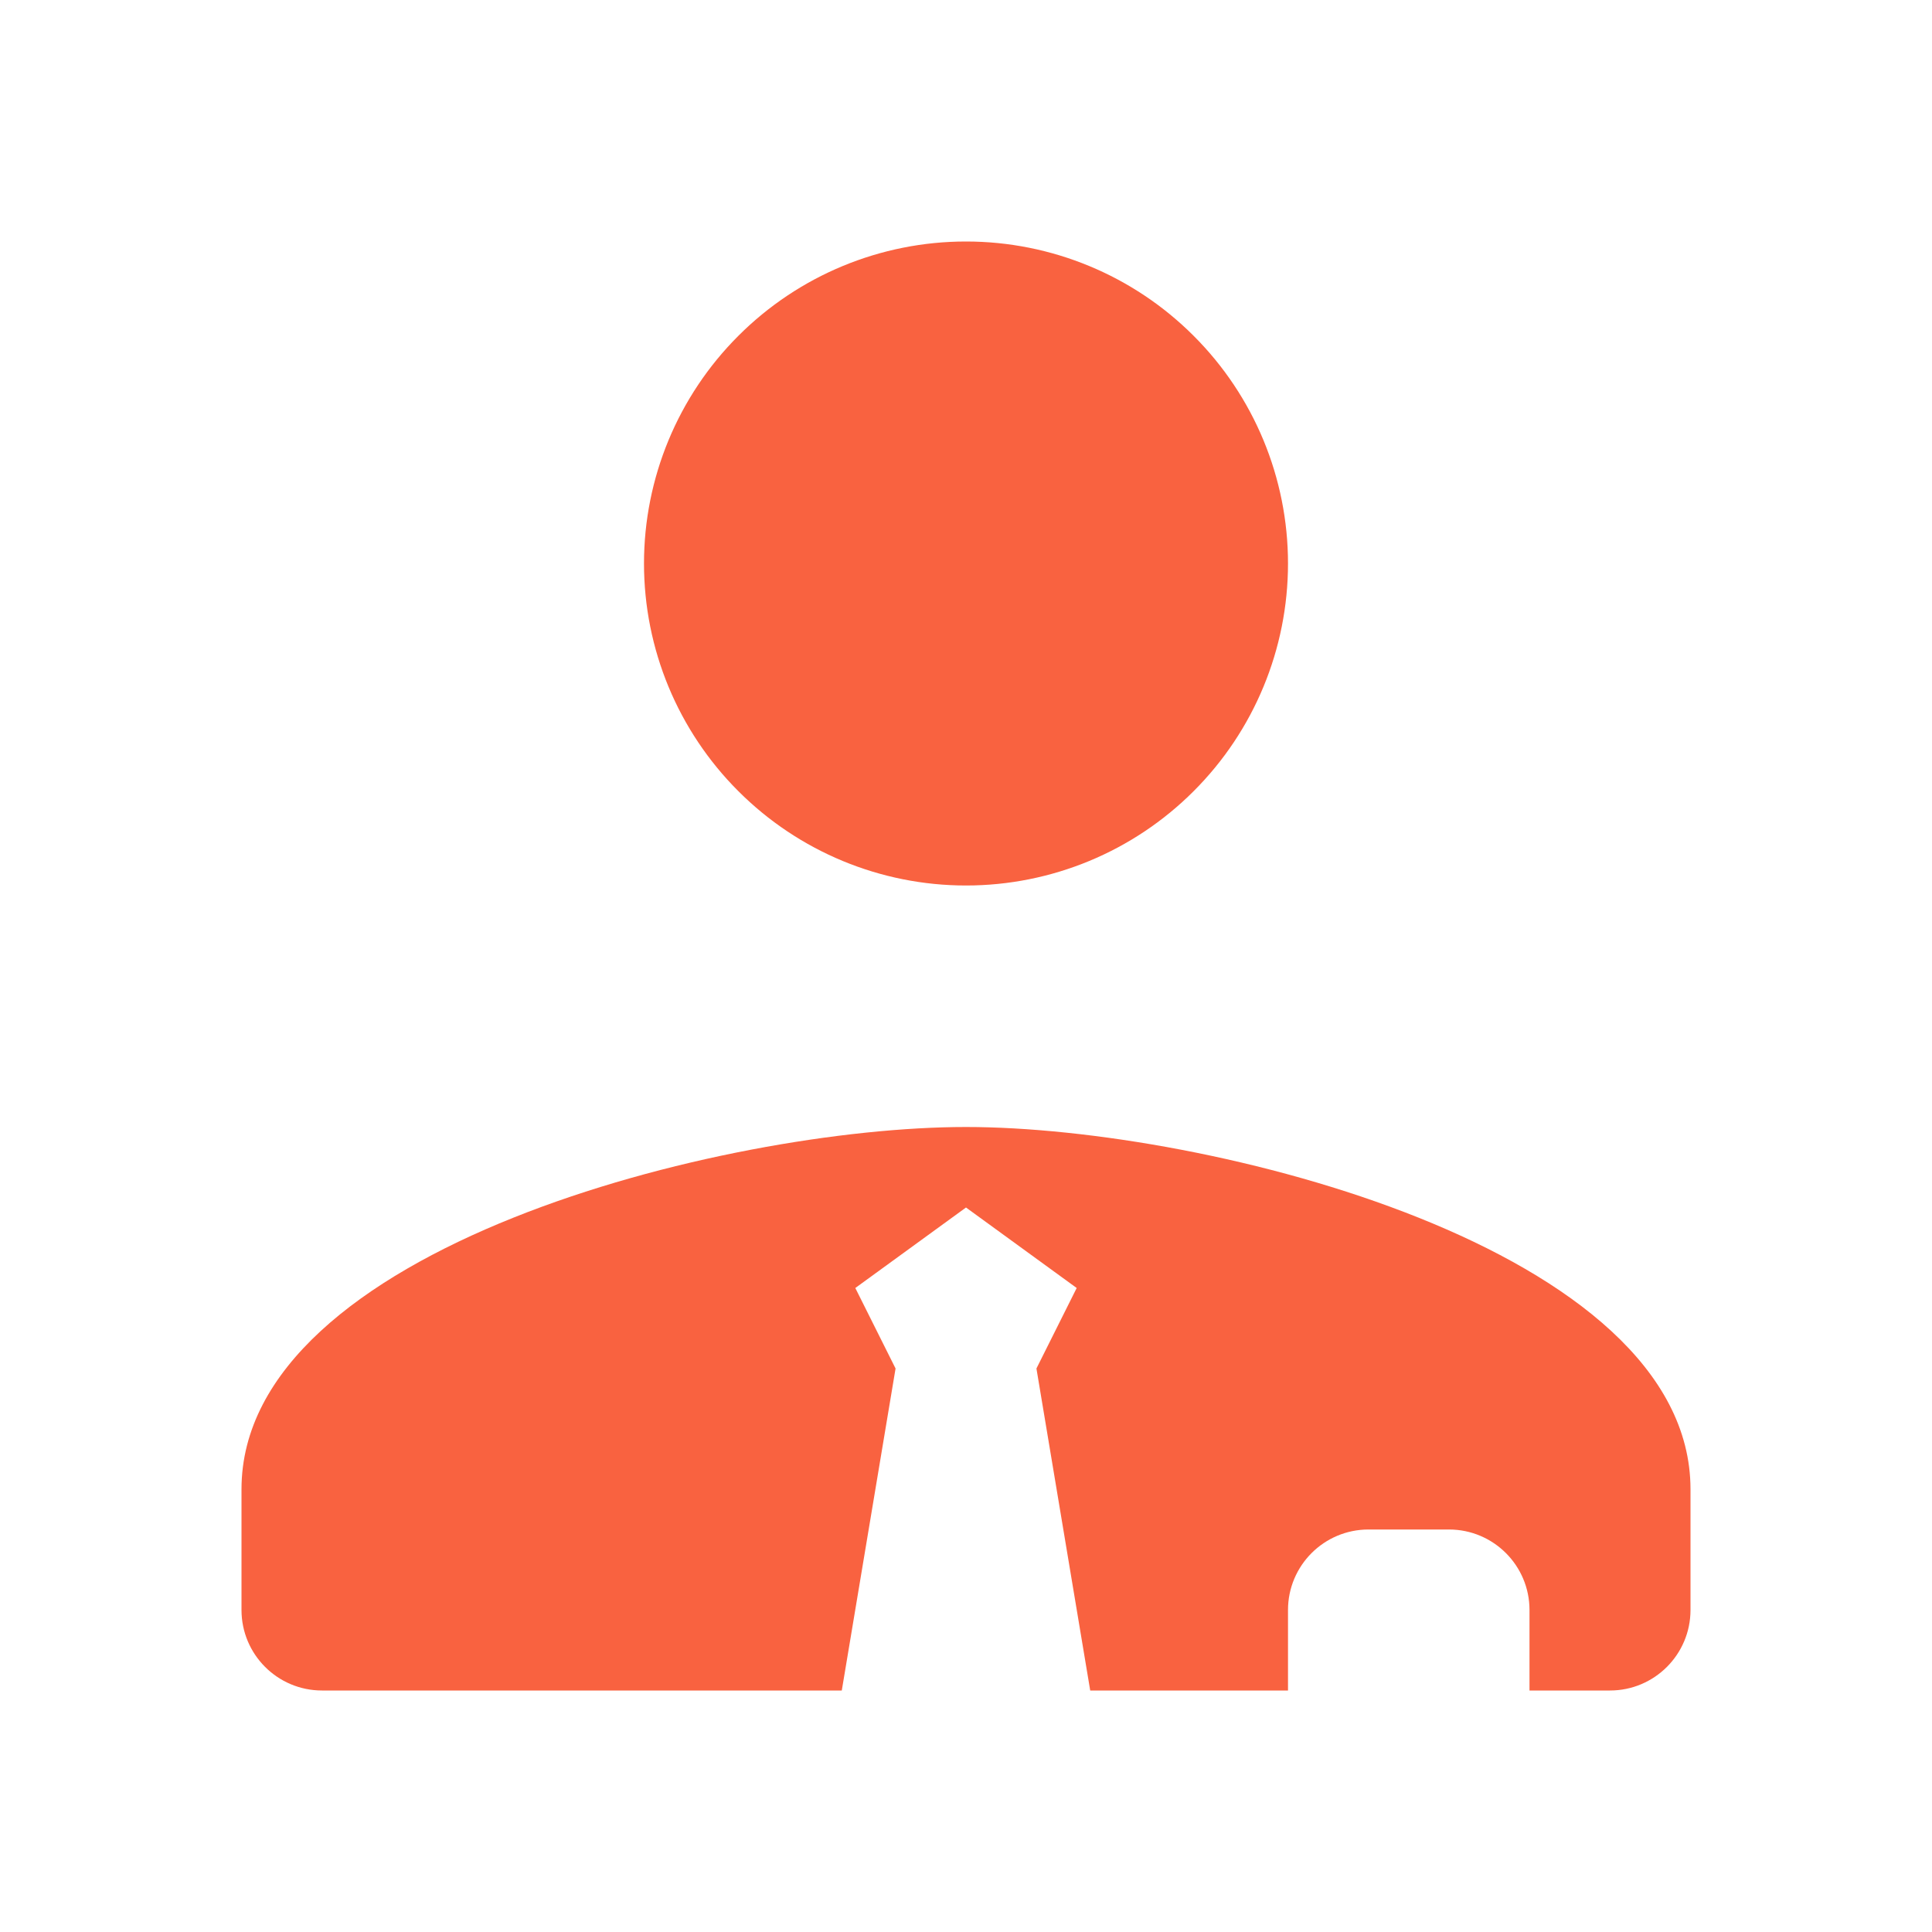 <?xml version="1.0" encoding="UTF-8"?>
<svg xmlns="http://www.w3.org/2000/svg" width="24" height="24" viewBox="0 0 24 24" fill="none">
  <path d="M12 3C10.939 3 9.922 3.421 9.172 4.172C8.421 4.922 8 5.939 8 7C8 8.061 8.421 9.078 9.172 9.828C9.922 10.579 10.939 11 12 11C13.061 11 14.078 10.579 14.828 9.828C15.579 9.078 16 8.061 16 7C16 5.939 15.579 4.922 14.828 4.172C14.078 3.421 13.061 3 12 3ZM12 14C8.996 14 3 15.508 3 18.5V20C3 20.552 3.448 21 4 21H10.457L11.125 17L10.625 16L12 15L13.375 16L12.875 17L13.543 21H16V20C16 19.448 16.448 19 17 19H18C18.552 19 19 19.448 19 20V21H20C20.552 21 21 20.552 21 20V18.5C21 15.508 15.004 14 12 14Z" fill="#f96240"></path>
</svg>
